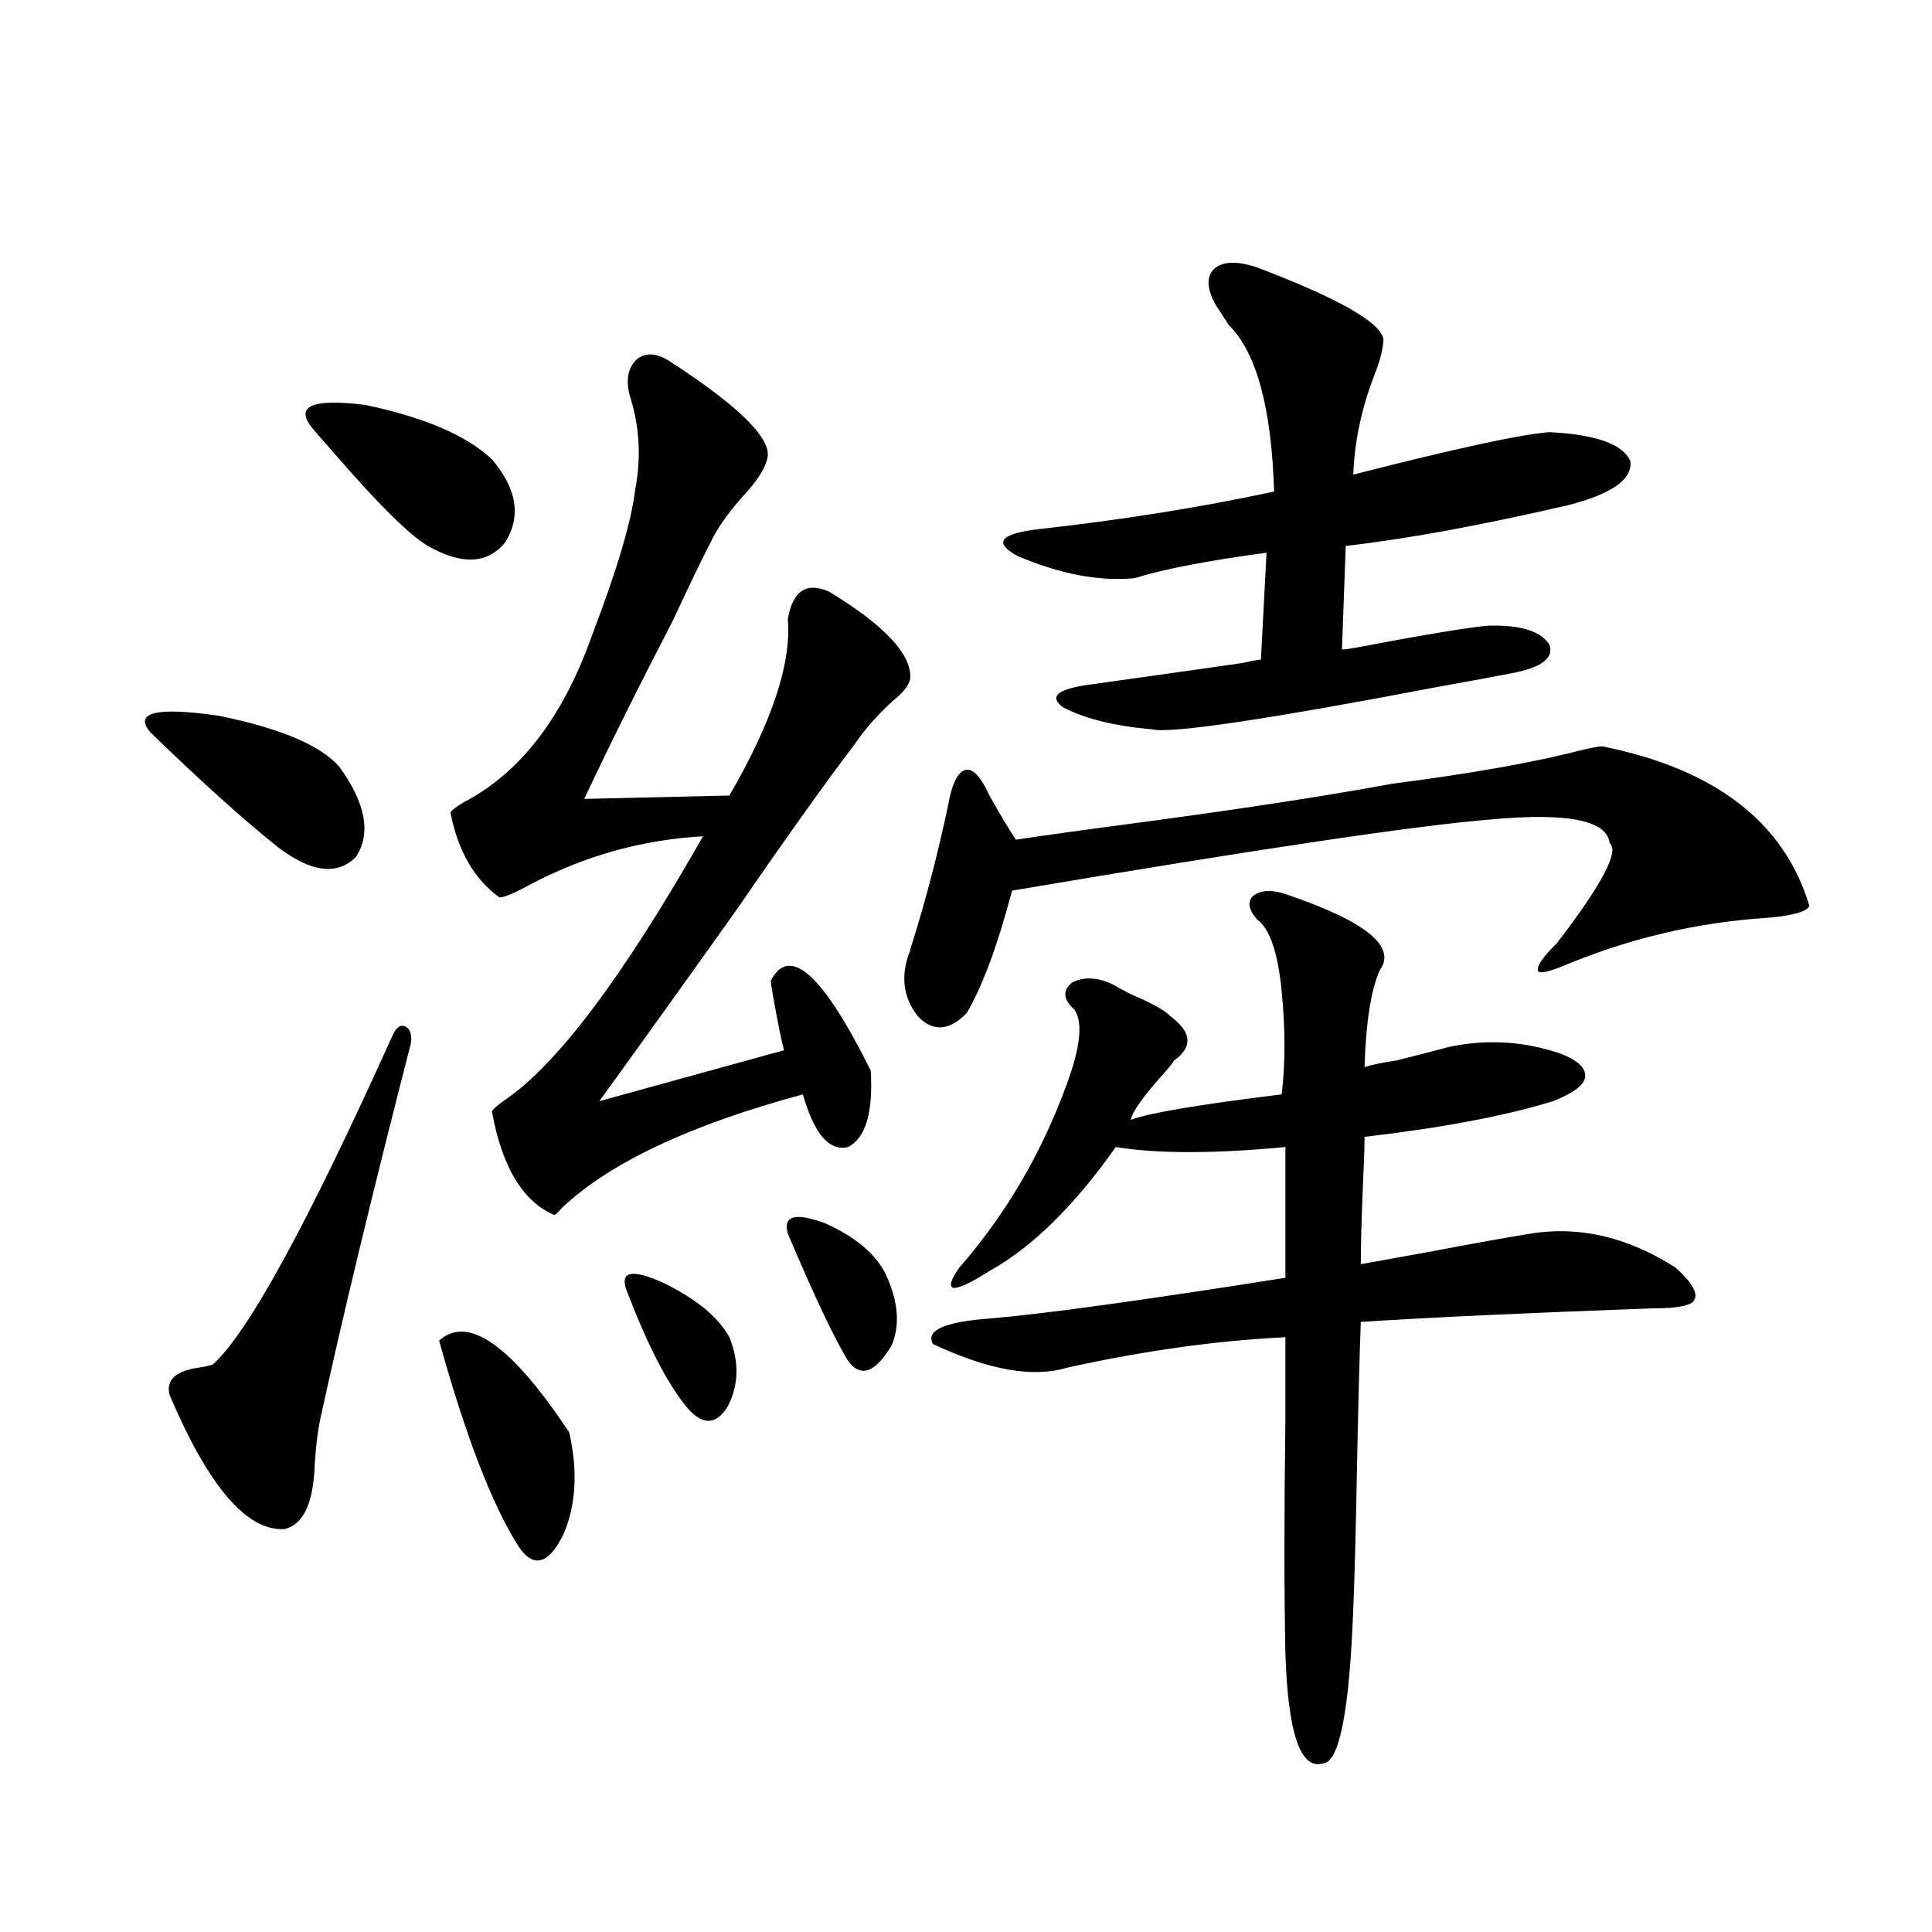 <?xml version="1.0" encoding="utf-8"?>
<!-- Generator: Adobe Illustrator 16.0.0, SVG Export Plug-In . SVG Version: 6.00 Build 0)  -->
<!DOCTYPE svg PUBLIC "-//W3C//DTD SVG 1.1//EN" "http://www.w3.org/Graphics/SVG/1.1/DTD/svg11.dtd">
<svg version="1.1" id="图层_1" xmlns="http://www.w3.org/2000/svg" xmlns:xlink="http://www.w3.org/1999/xlink" x="0px" y="0px"
	 width="1000px" height="1000px" viewBox="0 0 1000 1000" enable-background="new 0 0 1000 1000" xml:space="preserve">
<path d="M78.023,379.246c-9.116-10.547,2.591-13.472,35.121-8.789c31.859,6.455,52.682,15.244,62.438,26.367
	c13.658,18.76,16.585,34.277,8.78,46.582c-9.756,9.971-23.414,8.213-40.975-5.273C125.827,424.07,104.028,404.446,78.023,379.246z
	 M212.654,540.086c-20.167,78.525-35.777,143.262-46.828,194.238c-1.311,5.864-2.287,13.774-2.927,23.73
	c-0.656,19.927-5.854,31.064-15.609,33.398c-19.512,1.182-39.359-21.973-59.511-69.434c-1.951-7.607,2.927-12.305,14.634-14.063
	c3.902-0.576,6.494-1.167,7.805-1.758c18.201-16.396,49.099-72.949,92.681-169.629c1.951-4.683,4.222-6.44,6.829-5.273
	C212.318,532.479,213.294,535.403,212.654,540.086z M161.923,221.922c-9.756-11.714-0.656-15.82,27.316-12.305
	c30.563,6.455,52.346,15.82,65.364,28.125c13.003,15.244,15.274,29.595,6.829,43.066c-9.115,11.138-22.438,11.729-39.999,1.758
	c-9.756-5.85-26.021-21.973-48.779-48.34C167.441,228.377,163.875,224.271,161.923,221.922z M227.288,693.895
	c14.954-13.472,37.392,2.349,67.315,47.461c4.543,19.927,3.567,37.505-2.927,52.734c-7.805,15.82-15.609,17.881-23.414,6.152
	C254.604,778.572,240.945,743.113,227.288,693.895z M346.309,186.766c37.072,24.033,53.978,41.021,50.73,50.977
	c-1.311,5.273-5.533,11.729-12.683,19.336c-7.805,8.789-13.338,16.699-16.585,23.73c-4.558,8.789-11.066,22.275-19.512,40.43
	c-18.216,35.156-33.505,65.918-45.853,92.285l75.12-1.758c22.104-38.081,32.194-68.555,30.243-91.406
	c2.592-14.639,9.756-19.336,21.463-14.063c27.957,17.002,41.95,31.641,41.95,43.945c0,3.516-2.927,7.622-8.78,12.305
	c-7.805,7.031-14.313,14.365-19.512,21.973c-15.609,20.518-36.097,49.219-61.462,86.133c-26.676,37.505-50.41,70.615-71.218,99.316
	l95.607-26.367c-1.311-4.683-3.262-14.351-5.854-29.004c-0.655-3.516-0.976-5.85-0.976-7.031
	c9.756-18.745,26.981-3.213,51.706,46.582c1.296,21.685-2.606,34.868-11.707,39.551c-9.756,2.349-17.561-6.729-23.414-27.246
	C357.04,582.273,315.41,601.912,290.7,625.34c-1.951,2.349-3.262,3.516-3.902,3.516c-16.265-7.031-26.996-24.897-32.194-53.613
	c0.641-1.167,2.592-2.925,5.854-5.273c27.316-18.154,61.782-63.857,103.412-137.109c-31.219,1.758-60.821,9.971-88.778,24.609
	c-8.46,4.697-13.993,7.031-16.585,7.031c-13.018-9.365-21.463-24.019-25.365-43.945c0.64-1.167,2.926-2.925,6.829-5.273
	c29.268-15.229,51.371-43.945,66.34-86.133c13.003-33.975,20.487-59.175,22.438-75.586c3.247-16.987,2.271-33.398-2.927-49.219
	c-1.951-8.198-0.655-14.351,3.902-18.457C334.267,182.371,339.8,182.674,346.309,186.766z M323.87,666.648
	c-2.606-8.789,3.902-9.668,19.512-2.637c16.905,8.213,28.292,17.578,34.146,28.125c5.198,12.896,4.878,24.912-0.976,36.035
	c-5.854,9.38-12.683,9.668-20.487,0.879C345.653,716.746,334.922,695.955,323.87,666.648z M407.771,638.523
	c-2.606-9.365,3.902-11.123,19.512-5.273c15.609,7.031,26.006,15.82,31.219,26.367c6.494,14.063,7.47,26.367,2.927,36.914
	c-8.46,14.063-15.944,16.699-22.438,7.91C431.825,692.728,421.429,670.755,407.771,638.523z M829.224,386.277
	c58.535,11.729,94.297,39.263,107.314,82.617c-1.311,2.939-8.46,4.985-21.463,6.152c-37.072,2.349-72.849,10.85-107.314,25.488
	c-7.805,2.939-11.707,3.516-11.707,1.758c-0.655-2.334,2.592-7.031,9.756-14.063c23.414-30.459,32.515-47.749,27.316-51.855
	c-1.311-11.714-21.463-15.82-60.486-12.305c-37.728,2.939-120.652,15.244-248.774,36.914c-0.655,2.349-1.631,5.864-2.927,10.547
	c-6.509,22.852-13.338,40.43-20.487,52.734c-9.115,9.38-17.561,9.971-25.365,1.758c-7.805-9.956-9.115-21.382-3.902-34.277
	c0-0.576,0.32-1.758,0.976-3.516c7.149-22.852,13.323-46.582,18.536-71.191c1.951-11.123,4.878-17.275,8.78-18.457
	c3.902-1.167,8.125,3.228,12.683,13.184c5.198,9.38,9.756,17.002,13.658,22.852c15.609-2.334,36.737-5.273,63.413-8.789
	c52.682-7.031,96.583-13.76,131.704-20.215c40.975-5.273,73.81-11.123,98.534-17.578
	C824.666,386.868,827.913,386.277,829.224,386.277z M552.157,707.957c-17.561,5.273-40.654,1.182-69.267-12.305
	c-3.902-7.031,5.854-11.426,29.268-13.184c27.957-2.334,79.022-9.365,153.167-21.094v-67.676c-37.072,3.516-66.34,3.516-87.803,0
	c-21.463,30.474-43.261,51.855-65.364,64.16c-9.115,5.864-15.289,8.789-18.536,8.789c-2.606-0.576-1.631-4.092,2.927-10.547
	c24.055-27.534,42.591-59.175,55.608-94.922c7.149-19.336,8.445-32.217,3.902-38.672c-5.854-5.273-6.188-9.956-0.976-14.063
	c5.854-2.925,12.683-2.637,20.487,0.879c1.951,1.182,5.198,2.939,9.756,5.273c11.052,4.697,17.881,8.501,20.487,11.426
	c11.052,8.213,11.707,15.82,1.951,22.852c-0.655,1.182-2.286,3.228-4.878,6.152c-11.066,12.305-16.92,20.518-17.561,24.609
	c9.101-3.516,35.121-7.91,78.047-13.184c1.951-15.82,1.951-33.687,0-53.613c-1.951-19.912-6.188-32.217-12.683-36.914
	c-4.558-5.273-5.213-9.365-1.951-12.305c3.902-2.925,9.421-3.213,16.585-0.879c41.615,14.063,57.88,27.246,48.779,39.551
	c-4.558,10.547-7.164,27.246-7.805,50.098c3.247-1.167,8.78-2.334,16.585-3.516c11.707-2.925,20.808-5.273,27.316-7.031
	c19.512-4.092,38.688-2.925,57.56,3.516c9.101,3.516,13.323,7.622,12.683,12.305c-0.655,4.106-6.188,8.213-16.585,12.305
	c-24.725,7.622-57.239,13.774-97.559,18.457c0,5.273-0.335,14.653-0.976,28.125c-0.655,16.411-0.976,29.004-0.976,37.793
	c6.494-1.167,17.881-3.213,34.146-6.152c21.463-4.092,39.344-7.319,53.657-9.668c25.365-4.092,50.396,1.758,75.12,17.578
	c8.445,7.622,11.707,13.184,9.756,16.699c-1.311,2.939-8.46,4.395-21.463,4.395c-65.044,2.349-115.454,4.697-151.216,7.031
	c-0.655,17.578-1.311,42.49-1.951,74.707c-0.655,35.156-1.311,59.766-1.951,73.828c-1.951,52.734-7.164,79.391-15.609,79.98
	c-11.707,3.516-18.216-15.531-19.512-57.129c-0.655-30.459-0.655-70.889,0-121.289c0-19.336,0-33.398,0-42.188
	C629.549,693.895,591.821,699.168,552.157,707.957z M650.691,138.426c41.615,15.82,63.413,28.125,65.364,36.914
	c0,4.697-1.631,11.138-4.878,19.336c-6.509,17.002-10.091,33.989-10.731,50.977c52.682-13.472,86.492-20.791,101.461-21.973
	c24.055,1.182,38.048,6.152,41.95,14.941c1.296,9.38-9.436,17.002-32.194,22.852c-45.532,10.547-83.9,17.578-115.119,21.094
	l-1.951,53.613c1.296,0,3.567-0.288,6.829-0.879c33.811-6.44,56.584-10.244,68.291-11.426c16.905-0.576,27.637,2.637,32.194,9.668
	c2.592,7.031-3.902,12.017-19.512,14.941c-9.115,1.758-21.798,4.106-38.048,7.031c-89.113,17.002-138.533,24.321-148.289,21.973
	c-19.512-1.758-34.801-5.562-45.853-11.426c-7.164-5.273-3.262-9.077,11.707-11.426c25.365-3.516,52.347-7.319,80.974-11.426
	c5.198-1.167,8.445-1.758,9.756-1.758l2.927-55.371c-30.578,4.106-53.337,8.501-68.291,13.184
	c-18.216,1.758-38.383-2.046-60.486-11.426c-13.018-7.031-9.115-11.714,11.707-14.063c42.271-4.683,82.59-11.123,120.973-19.336
	c-1.311-43.354-9.115-72.07-23.414-86.133c-2.606-4.092-4.878-7.607-6.829-10.547c-4.558-8.198-4.878-14.351-0.976-18.457
	C632.796,135.213,640.28,134.91,650.691,138.426z"/>
</svg>

